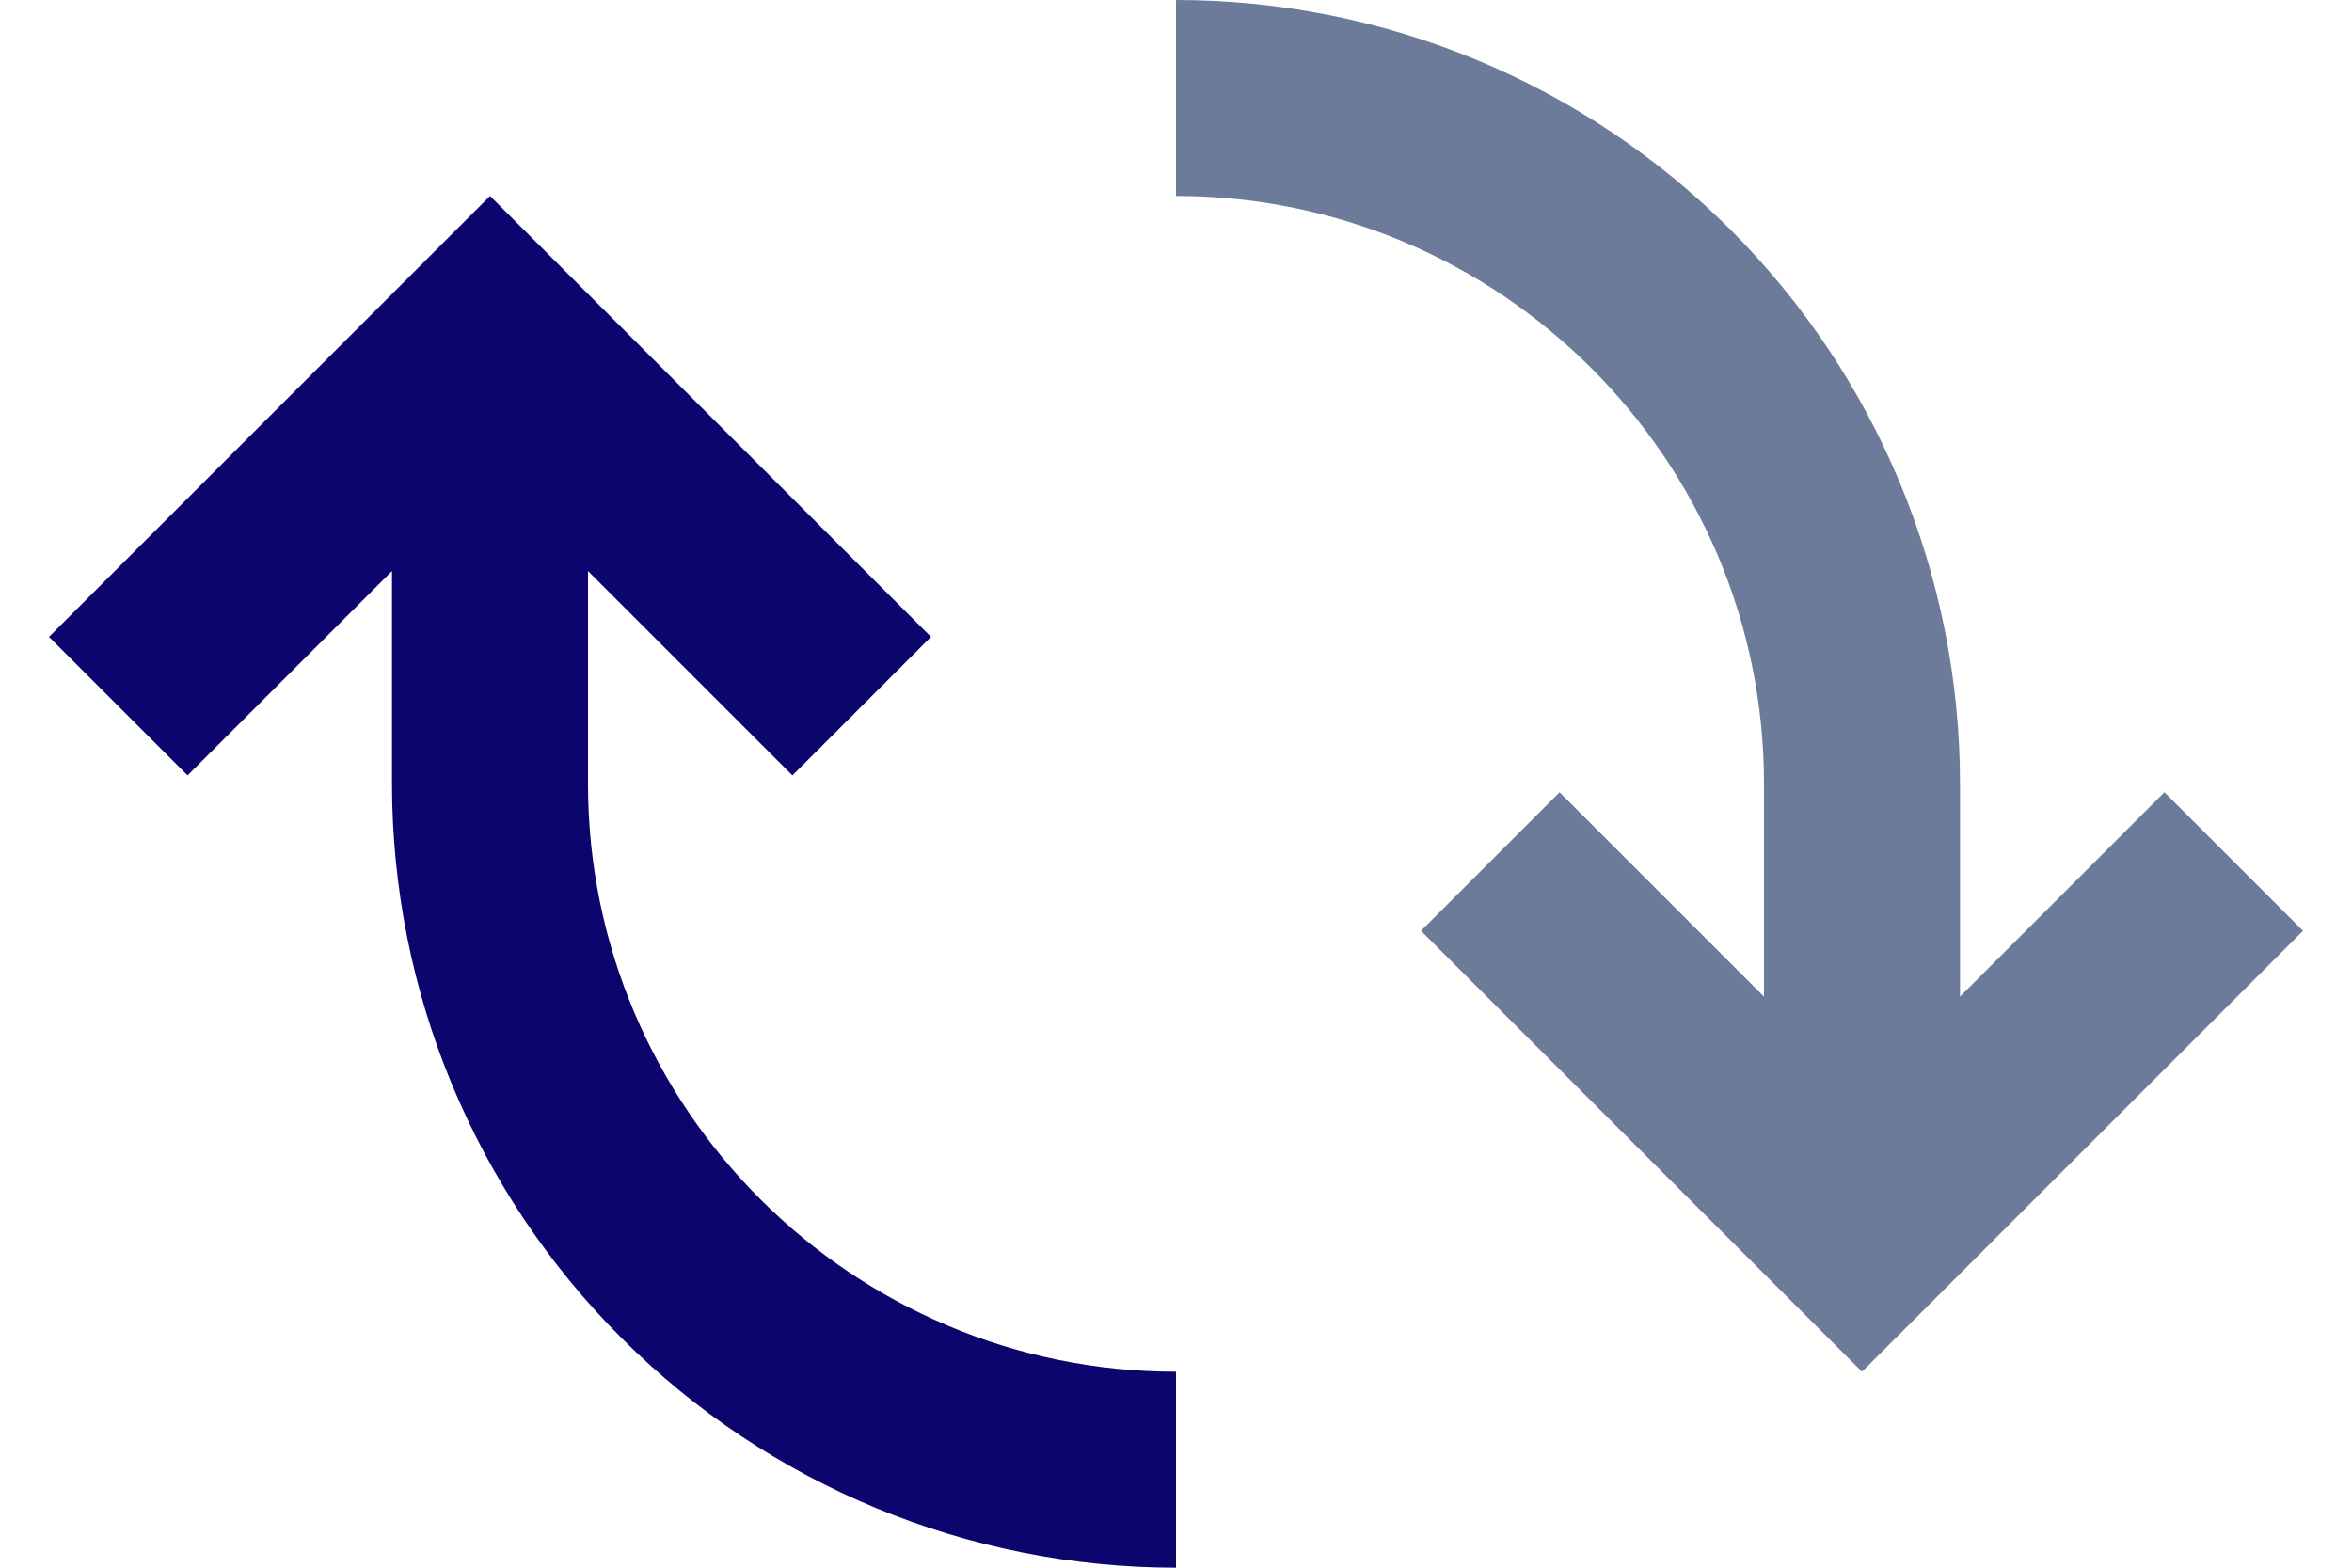 <?xml version="1.0" encoding="UTF-8"?>
<svg xmlns="http://www.w3.org/2000/svg" width="24" height="16" viewBox="0 0 24 16" fill="none">
  <path d="M6 8V5.828L8.086 7.914L9.5 6.5L5 2L3.586 3.414L0.5 6.5L1.914 7.914L4 5.828V8C4 10.122 4.843 12.157 6.343 13.657C7.843 15.157 9.878 16 12 16V14C8.692 14 6 11.308 6 8Z" fill="#0C056D"></path>
  <path d="M23.5 9.5L20.414 12.586L19 14L14.5 9.5L15.914 8.086L18 10.172V8C18 4.692 15.308 2 12 2V0C14.122 0 16.157 0.843 17.657 2.343C19.157 3.843 20 5.878 20 8V10.172L22.086 8.086L23.5 9.5Z" fill="#6B7B99"></path>
</svg>
